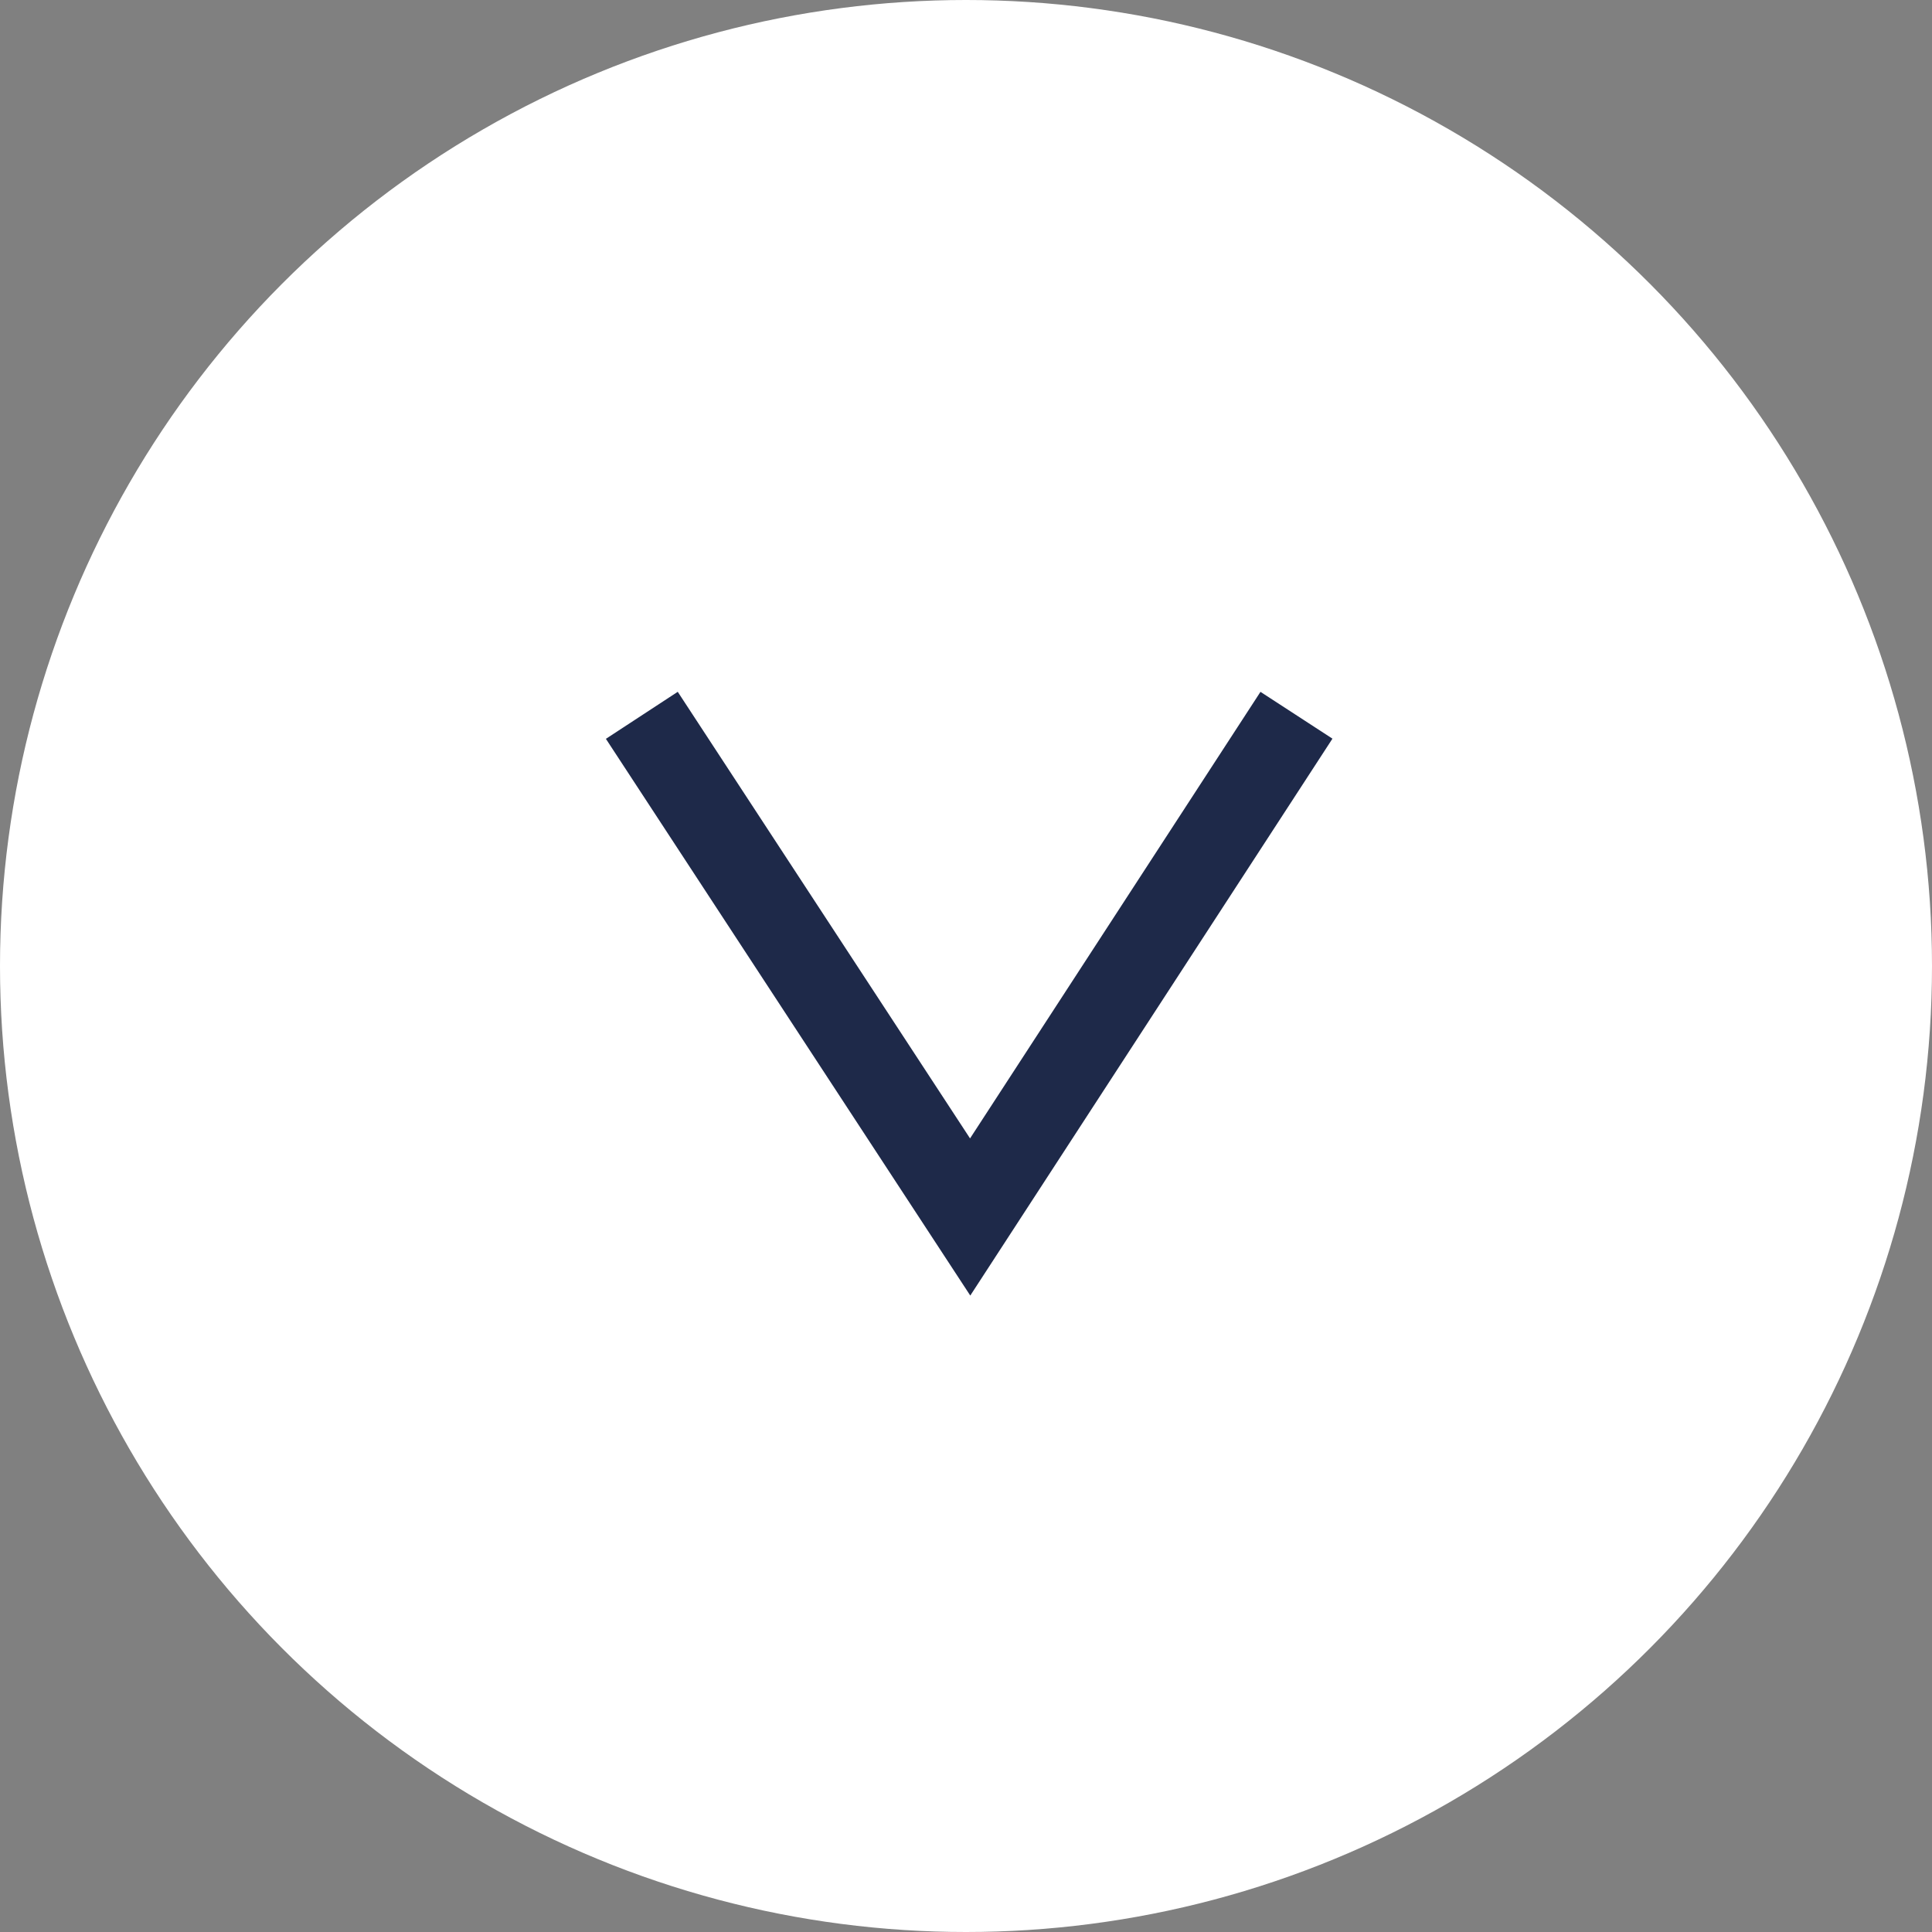 <svg xmlns="http://www.w3.org/2000/svg" width="45" height="45" viewBox="0 0 45 45">
  <rect x="0" y="0" width="45" height="45" fill="#808080" stroke="none"/>
  <g id="グループ_5893" data-name="グループ 5893" transform="translate(-161 -8797)">
    <circle id="楕円形_358" data-name="楕円形 358" cx="22.5" cy="22.5" r="22.5" transform="translate(161 8797)" fill="#fff"/>
    <path id="パス_22595" data-name="パス 22595" d="M-16503.711-19166.225l7.055-10.848,7.1,10.848" transform="translate(-16313.059 -10351.727) rotate(180)" fill="none" stroke="#1e2949" stroke-linecap="square" stroke-width="2"/>
  </g>
</svg>
